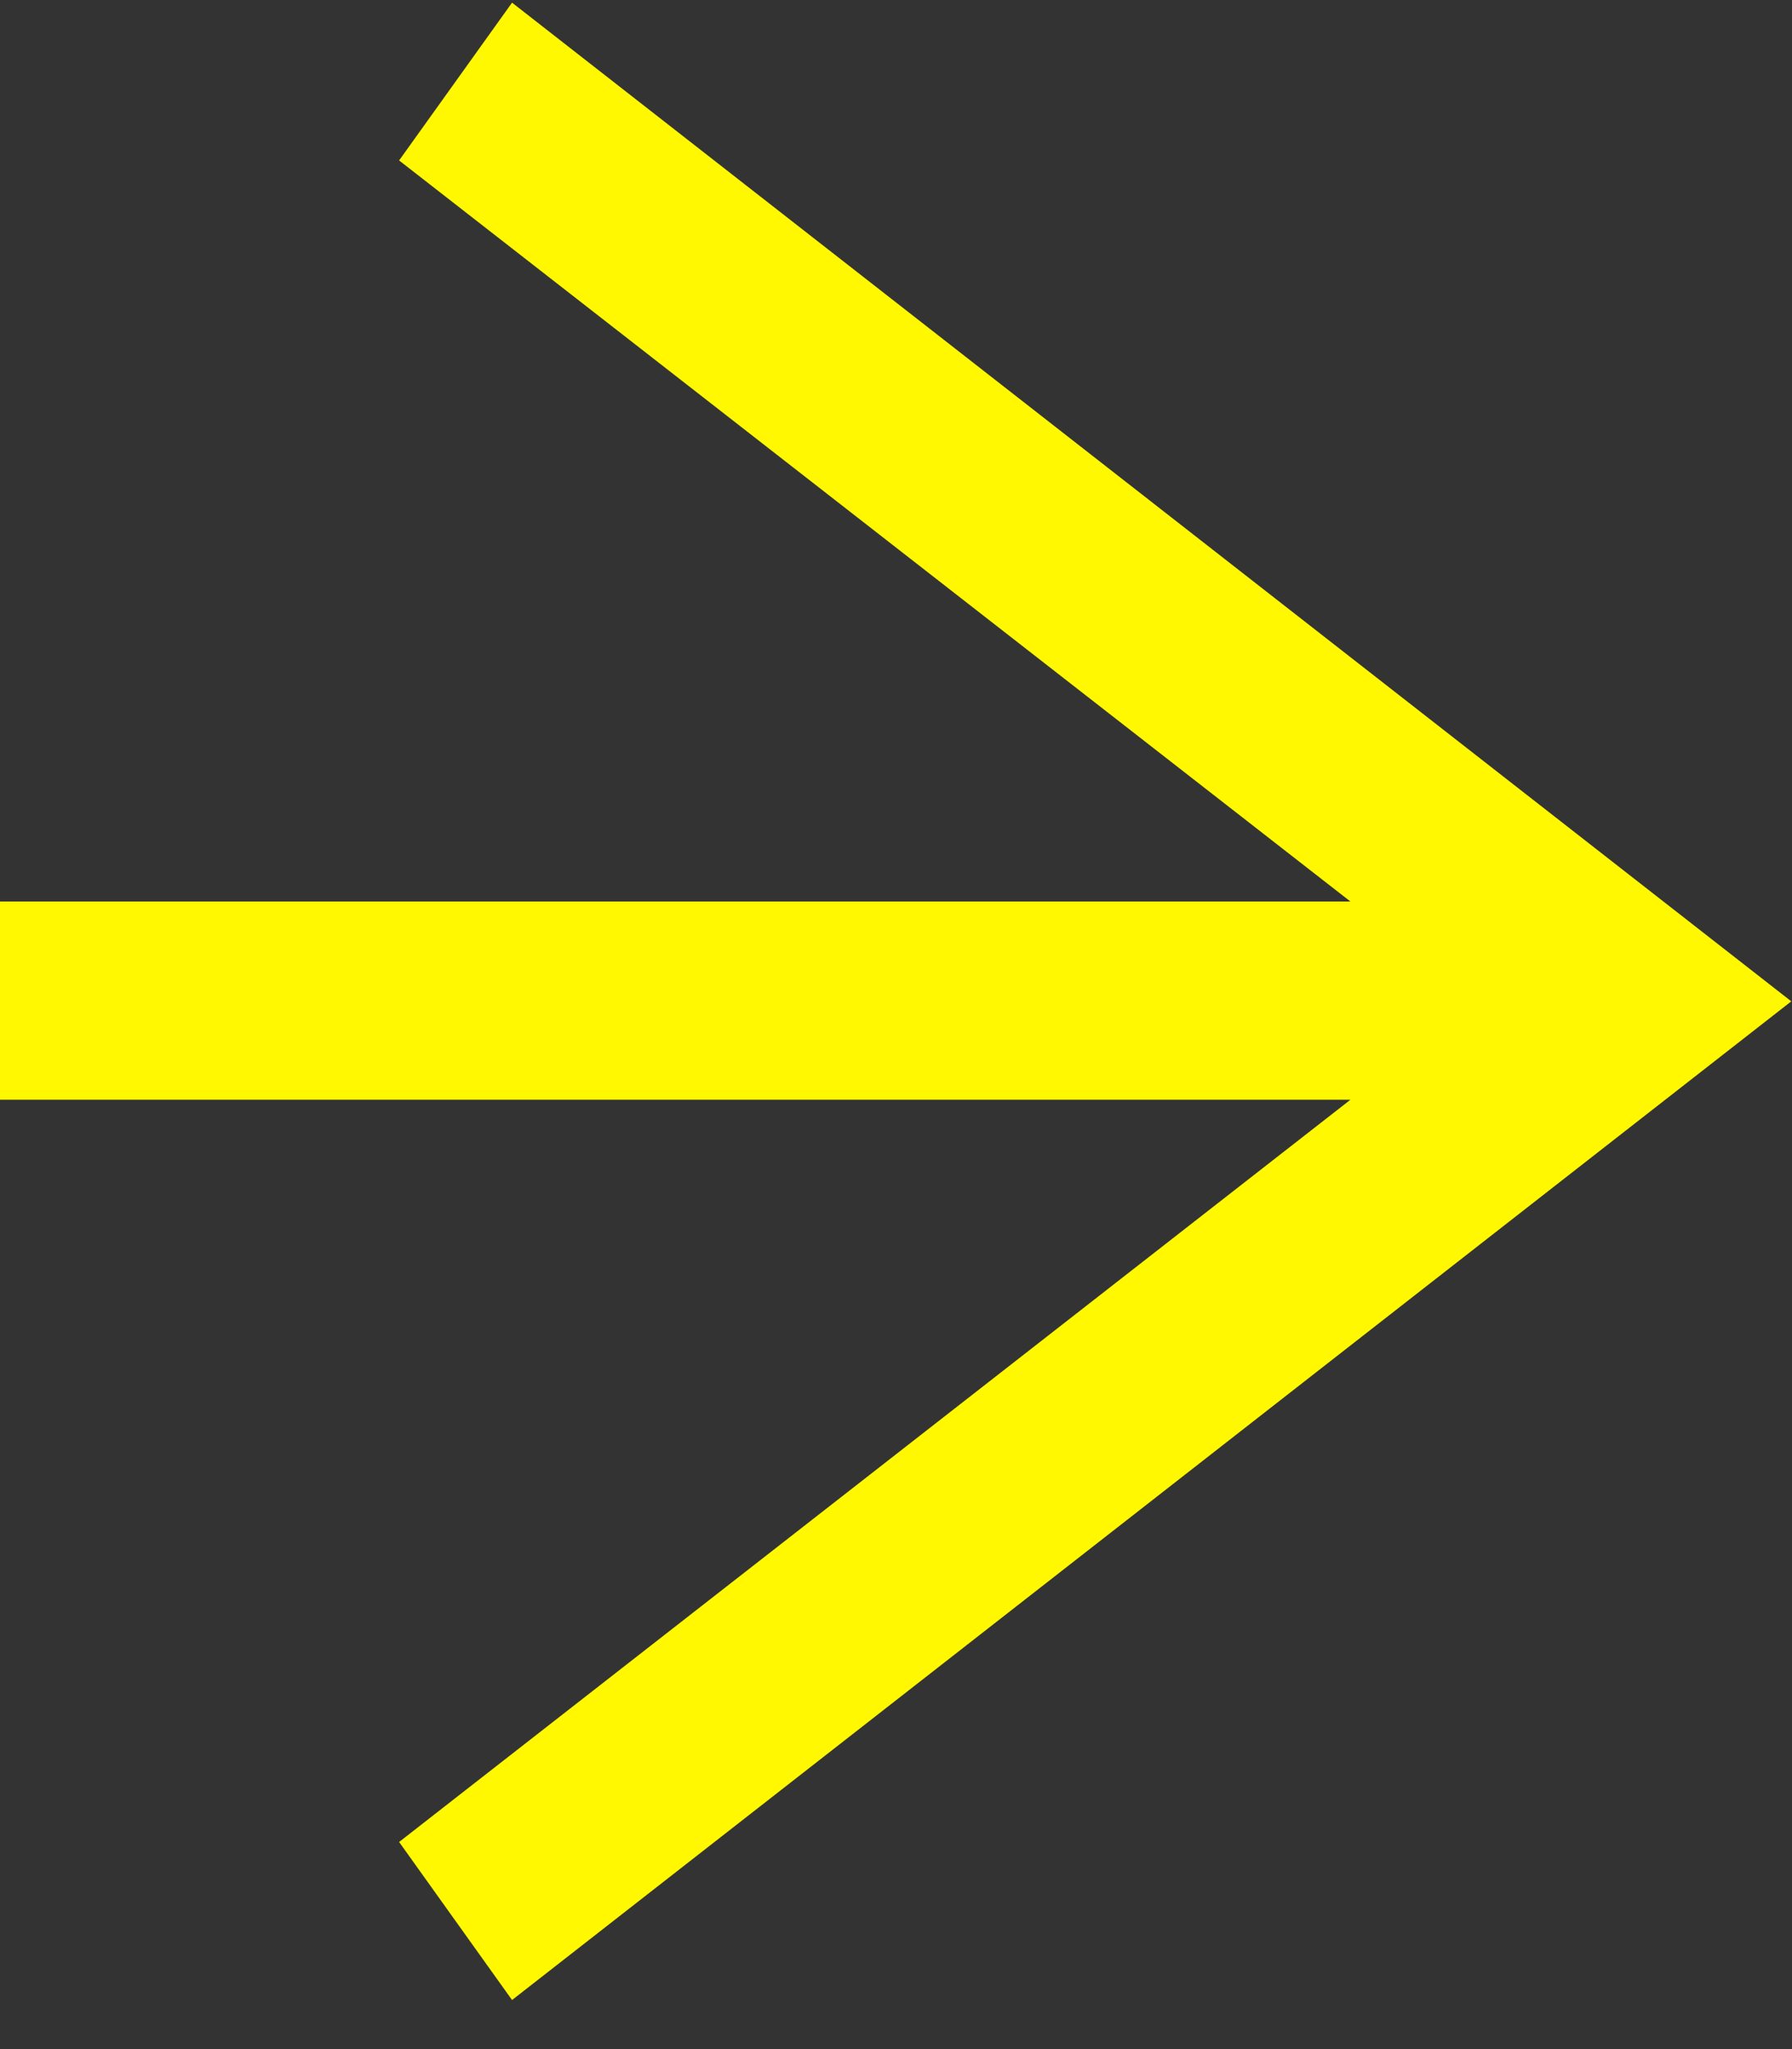 <svg width="35" height="40" viewBox="0 0 35 40" fill="none" xmlns="http://www.w3.org/2000/svg">
<rect x="0" y="0" width="35" height="40" fill="#333333" stroke="none"/>
<path d="M-7.68221e-07 21.468L26.375 21.468L7.795 35.957L10.001 39.042L34.986 19.547L10.001 0.052L7.795 3.132L26.375 17.598L-9.37375e-07 17.598L-7.68221e-07 21.468Z" fill="#FFF800"/>
</svg>
